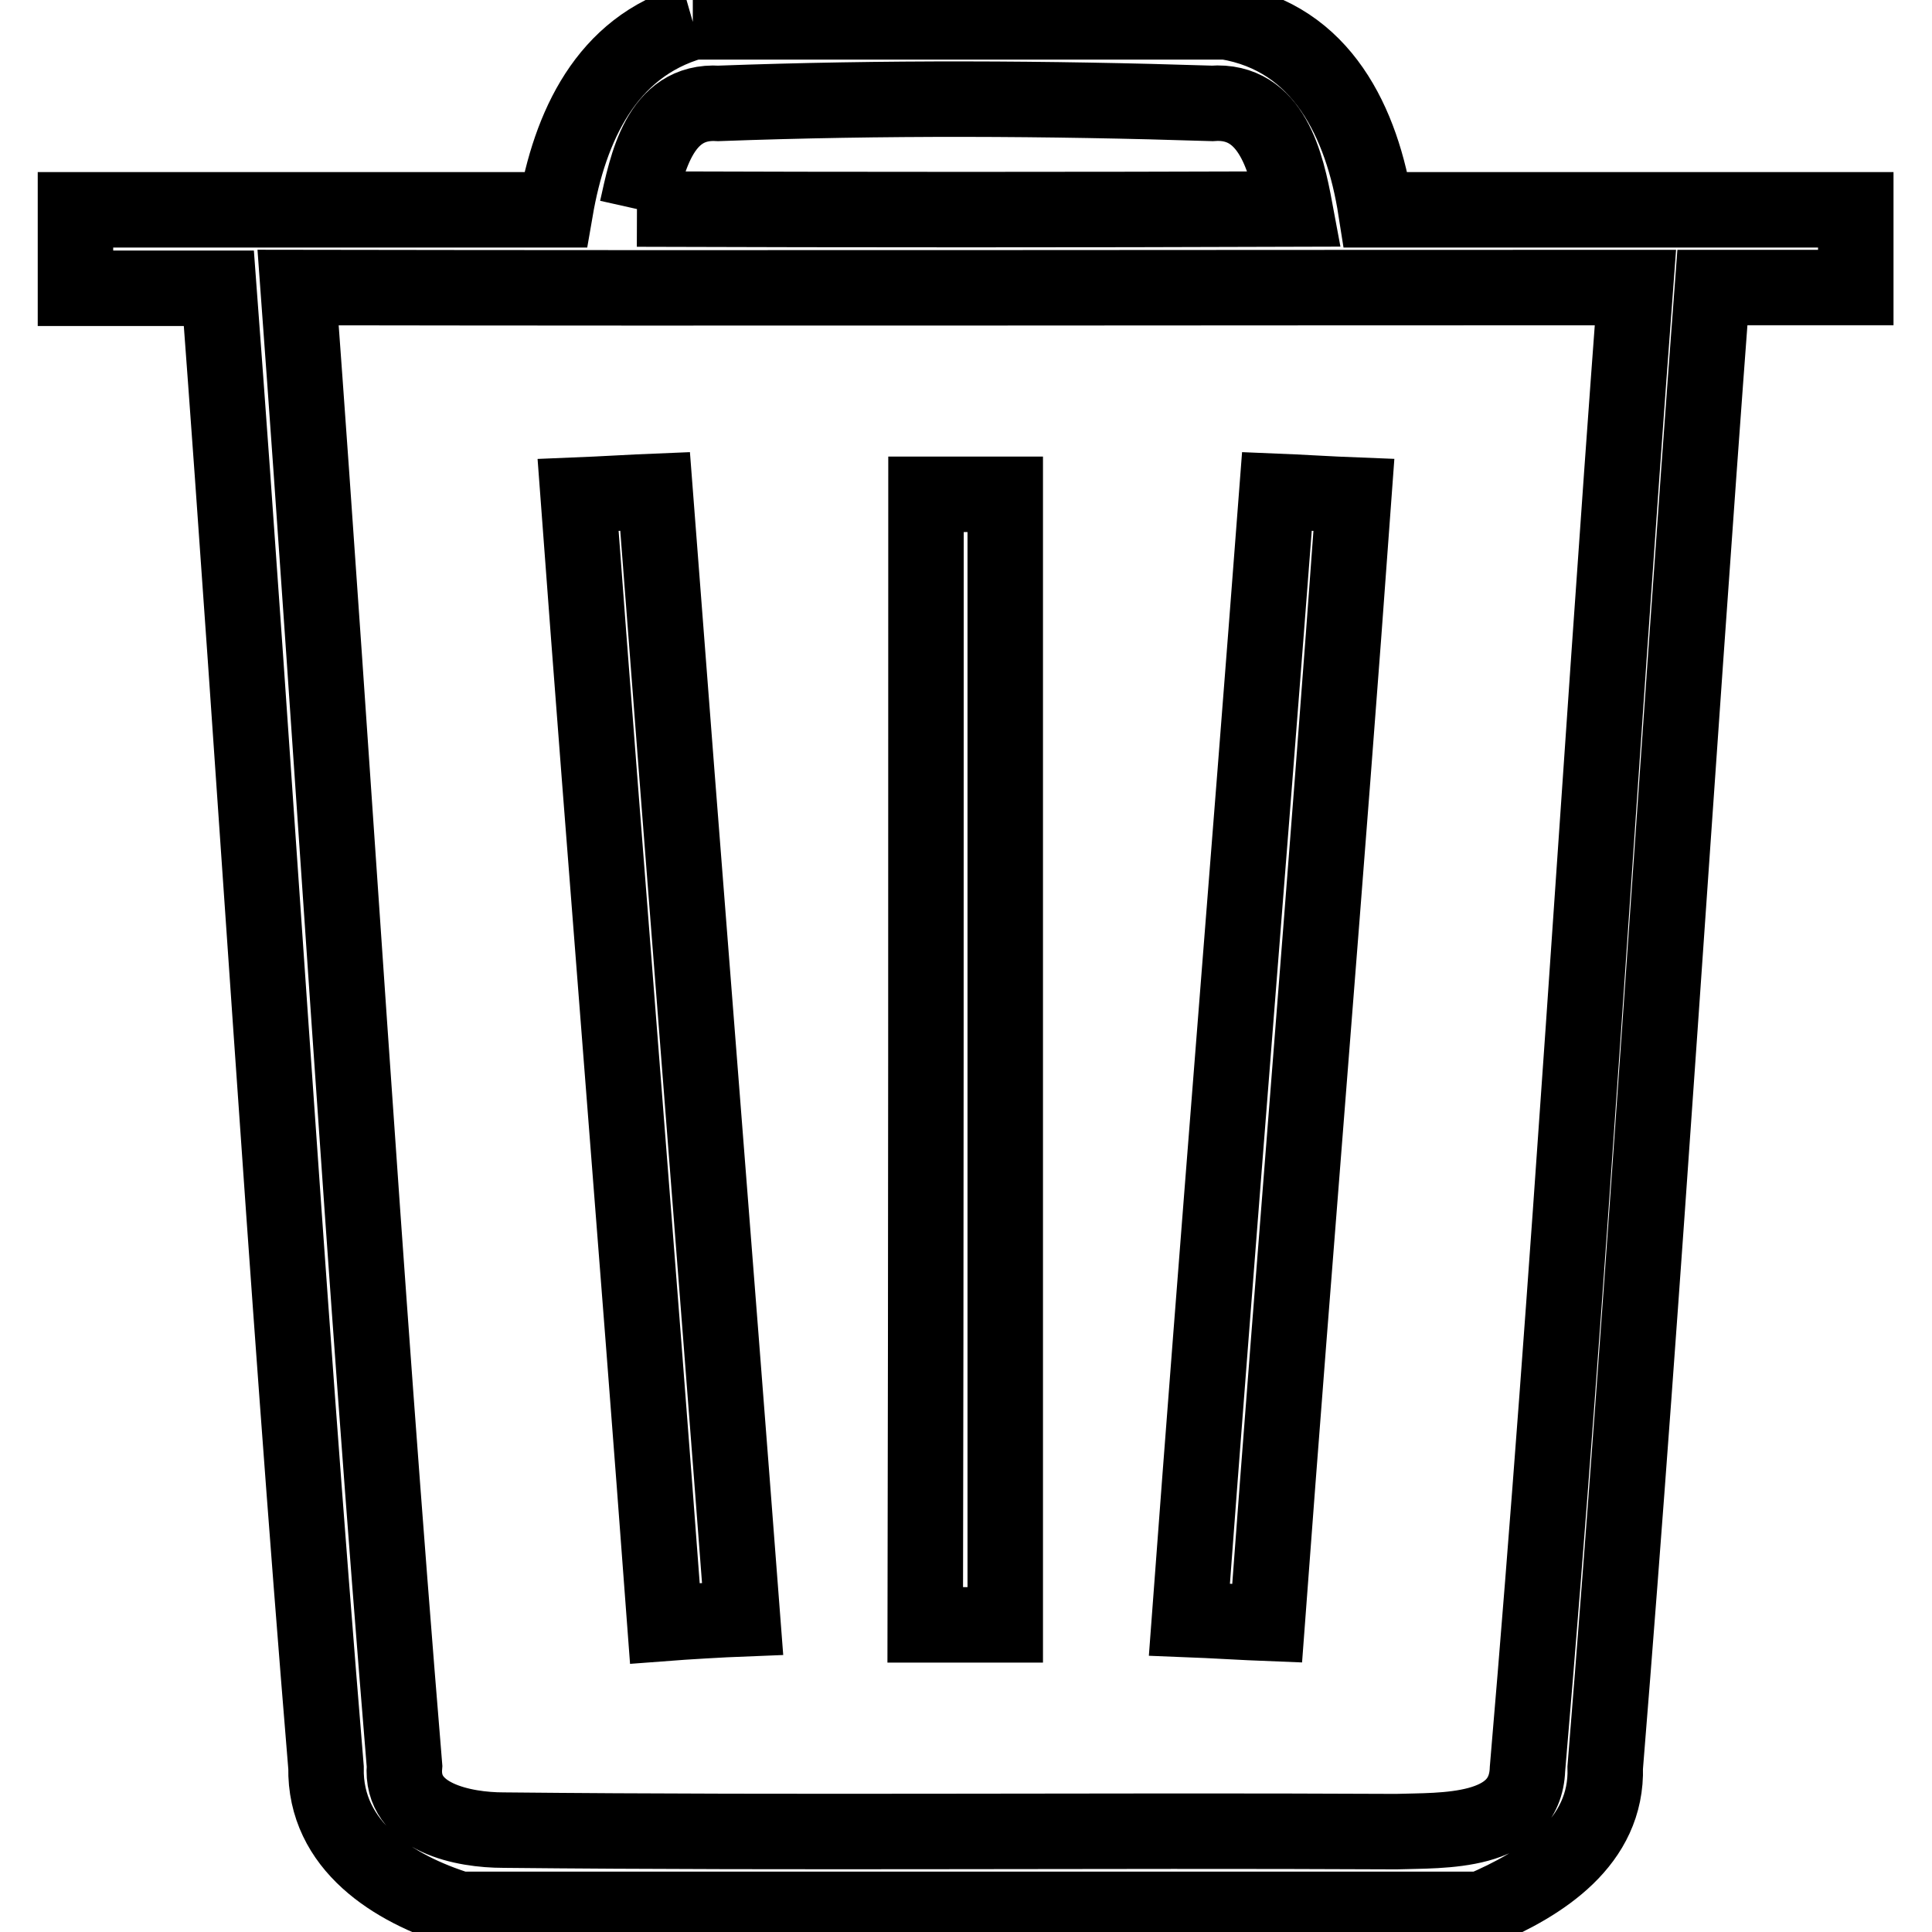 <?xml version="1.0" encoding="utf-8"?>
<!-- Svg Vector Icons : http://www.onlinewebfonts.com/icon -->
<!DOCTYPE svg PUBLIC "-//W3C//DTD SVG 1.1//EN" "http://www.w3.org/Graphics/SVG/1.1/DTD/svg11.dtd">
<svg version="1.1" xmlns="http://www.w3.org/2000/svg" xmlns:xlink="http://www.w3.org/1999/xlink" x="0px" y="0px" viewBox="0 0 256 256" enable-background="new 0 0 256 256" xml:space="preserve">
<g> <path stroke-width="10" fill-opacity="0" stroke="#000000"  d="M91.8,2.9h70.7c12.7,2.1,18,13.4,19.8,24.9c21.2,0,42.4,0,63.6,0v10.3c-6.3,0-12.6,0-19,0 c-4.9,65.3-8.9,130.8-14.2,196.1c0.3,9.9-8.4,15.4-16.4,18.8H60.9c-8.7-2.7-17.9-8.4-17.7-18.8C37.8,169,33.9,103.6,29,38.2 c-6.3,0-12.6,0-19,0V27.8c21.2,0,42.4,0,63.6,0C75.5,16.8,80.3,6.2,91.8,2.9 M84.4,27.7c29.1,0.1,58.2,0.1,87.2,0 c-1.1-5.9-3-14.6-11-14c-21.8-0.7-43.7-0.8-65.4,0C87.3,13.2,85.7,21.9,84.4,27.7 M39.5,38.1c4.8,65.3,8.7,130.6,14.1,195.9 c-0.6,6.9,7.9,8.5,13.1,8.5c39.5,0.4,78.9,0,118.3,0.2c6.1-0.2,17.1,0.4,17.4-8.3c5.6-65.4,9.4-130.9,14.3-196.3 C157.6,38.1,98.5,38.2,39.5,38.1z M76.6,65.6c2.5-0.1,7.7-0.4,10.2-0.5c3.8,49.8,7.8,99.6,11.6,149.4c-2.6,0.1-7.7,0.4-10.3,0.6 C84.4,165.3,80.3,115.5,76.6,65.6z M169.2,65.1c2.5,0.1,7.6,0.4,10.2,0.5c-3.6,49.8-7.8,99.6-11.5,149.5c-2.6-0.1-7.7-0.4-10.3-0.5 C161.3,164.8,165.4,115,169.2,65.1z M122.7,65.5c2.6,0,7.9,0,10.5,0c0,49.9,0,99.9,0,149.8c-2.6,0-7.9,0-10.6,0 C122.7,165.4,122.7,115.4,122.7,65.5z"/></g>
</svg>